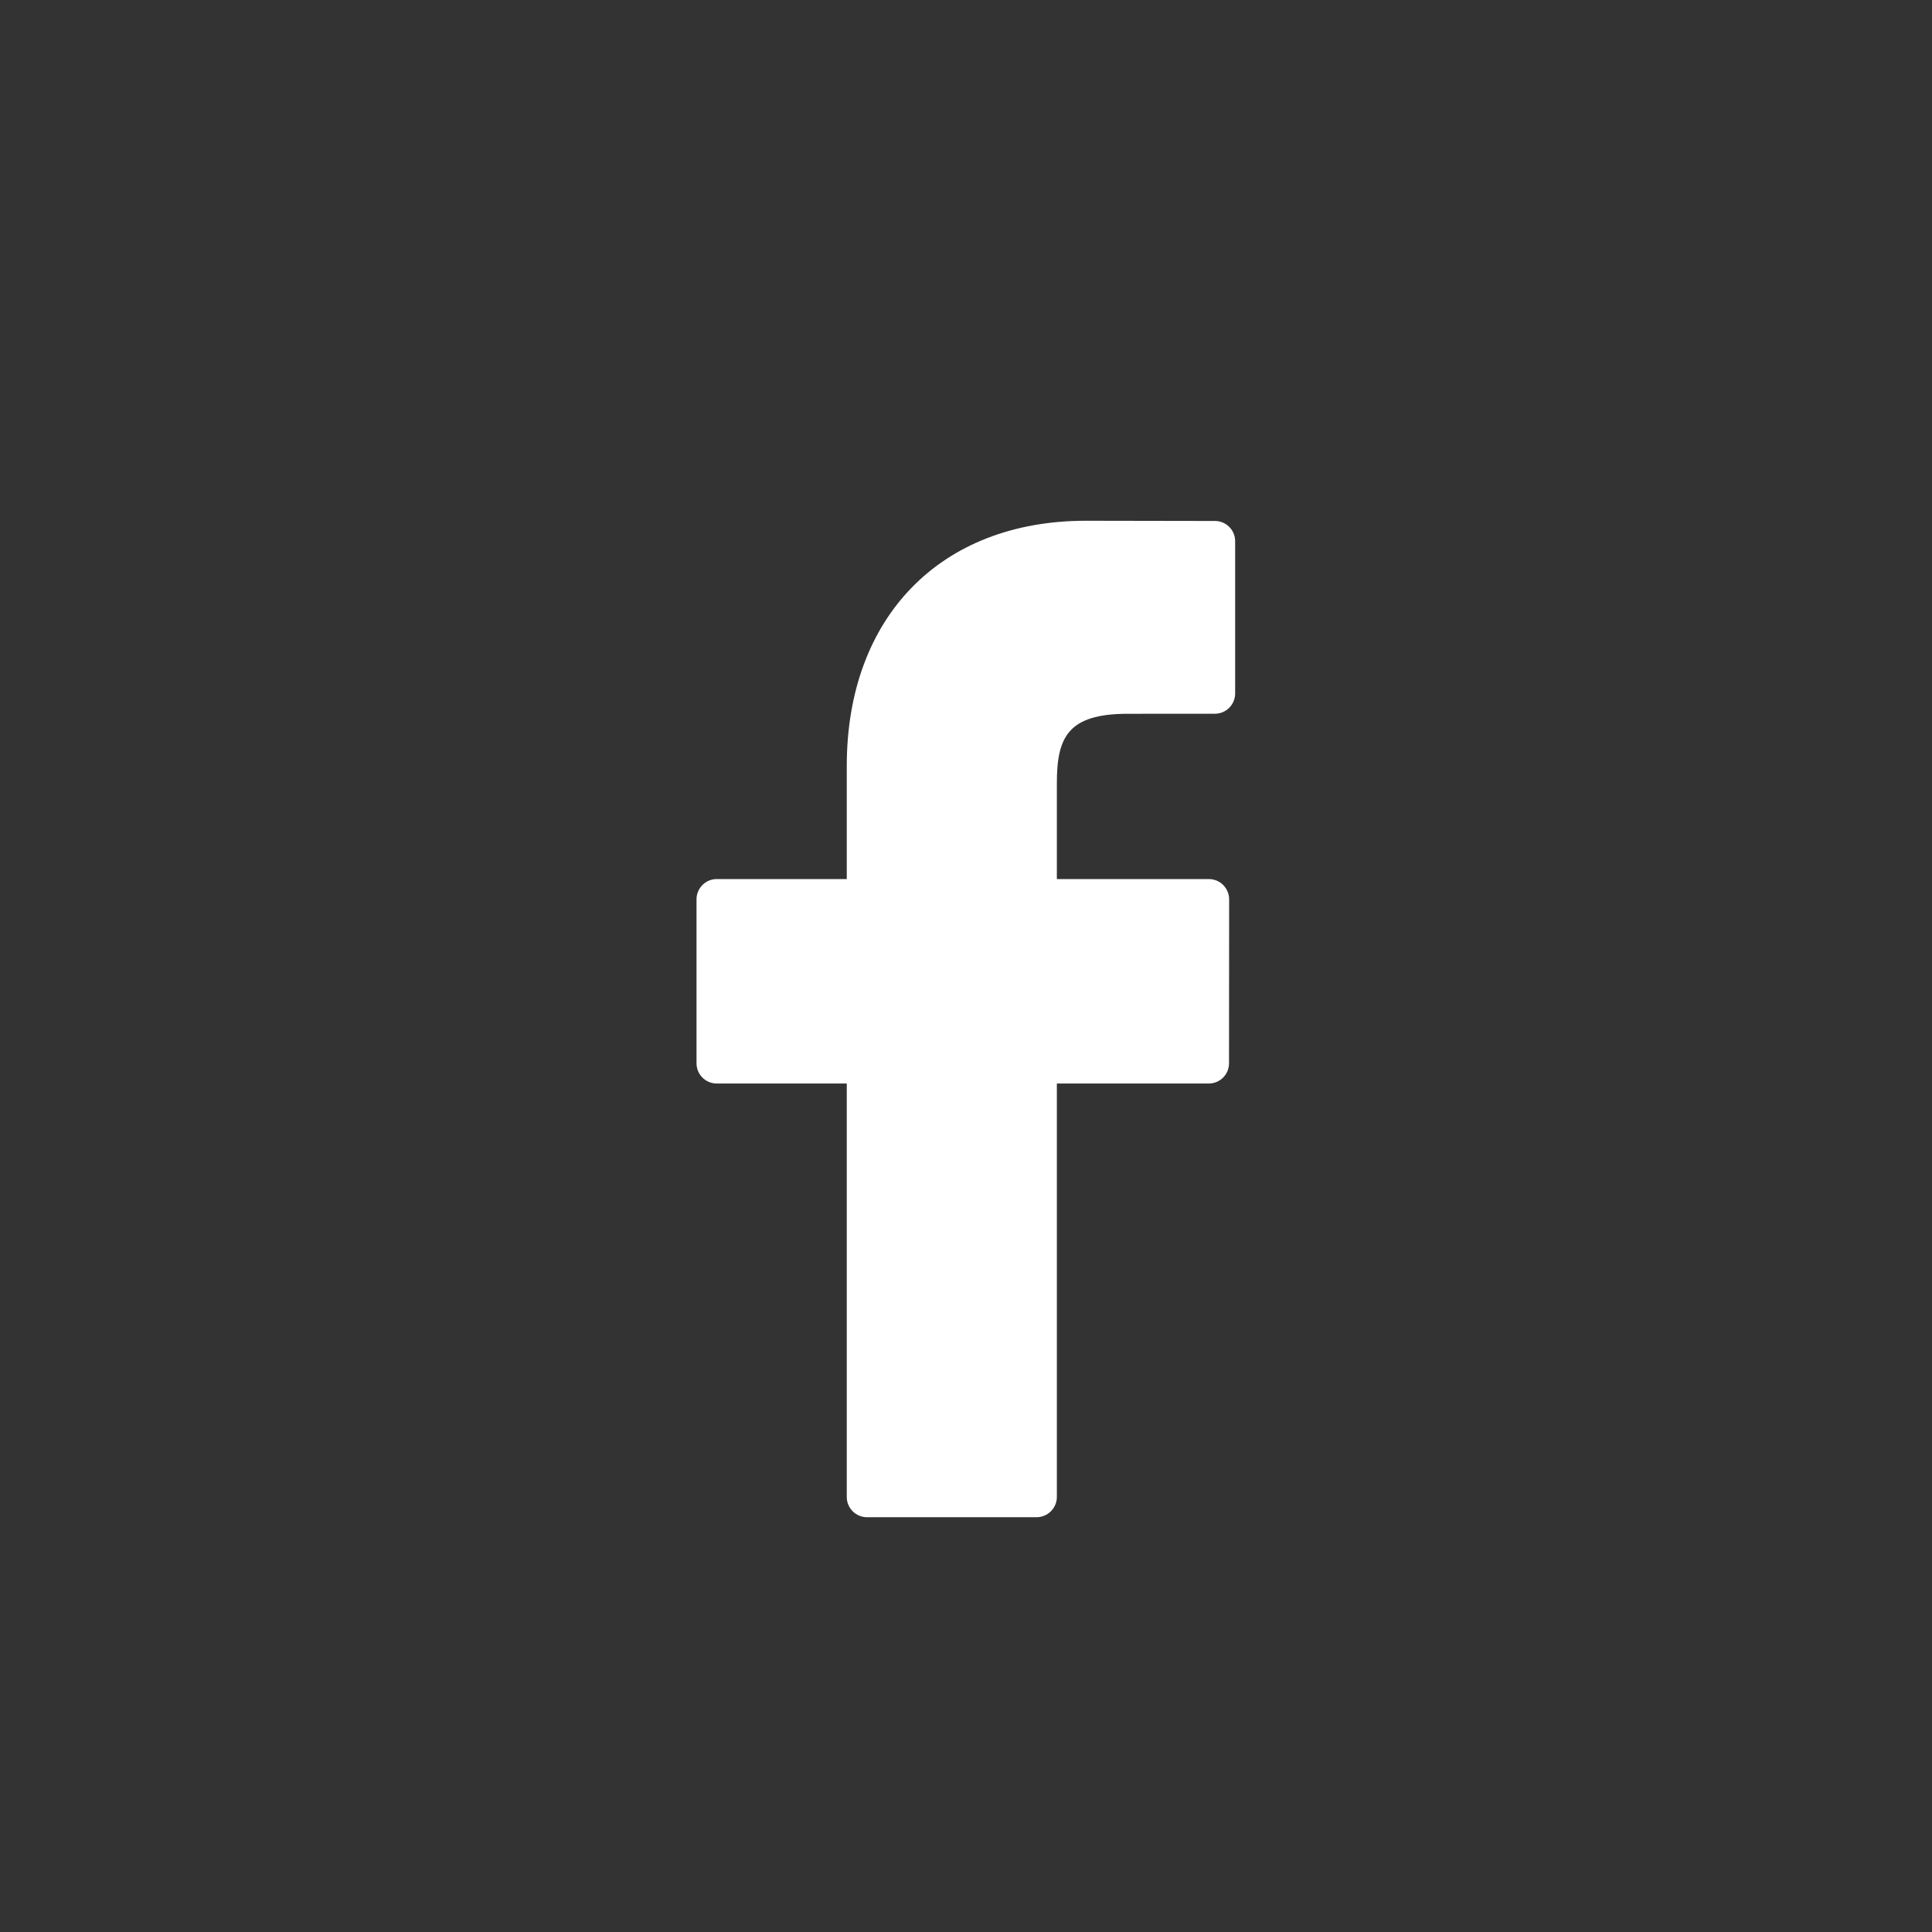<svg aria-hidden="true" version="1.1" class="facebook" xmlns="http://www.w3.org/2000/svg" xmlns:xlink="http://www.w3.org/1999/xlink" x="0px" y="0px" width="35px" height="35px" viewBox="0 0 35 35" enable-background="new 0 0 35 35" xml:space="preserve">
	<rect x="0" y="0" width="35" height="35" fill="#333333" stroke="none"/>
	<path class="path" fill="#FFFFFF" d="M22.01,9.438l-2.34-0.004c-2.631,0-4.33,1.744-4.33,4.442v2.049h-2.355c-0.203,0-0.367,0.165-0.367,0.368
		v2.969c0,0.203,0.164,0.367,0.367,0.367h2.355v7.49c0,0.202,0.164,0.367,0.367,0.367h3.07c0.203,0,0.369-0.165,0.369-0.367v-7.49
		h2.752c0.203,0,0.367-0.164,0.367-0.367l0.002-2.969c0-0.097-0.039-0.19-0.107-0.26c-0.07-0.069-0.162-0.108-0.26-0.108h-2.754
		v-1.736c0-0.834,0.199-1.258,1.285-1.258l1.578-0.001c0.203,0,0.367-0.165,0.367-0.368V9.806
		C22.377,9.603,22.213,9.438,22.01,9.438L22.01,9.438z M22.01,9.438"></path>
</svg>